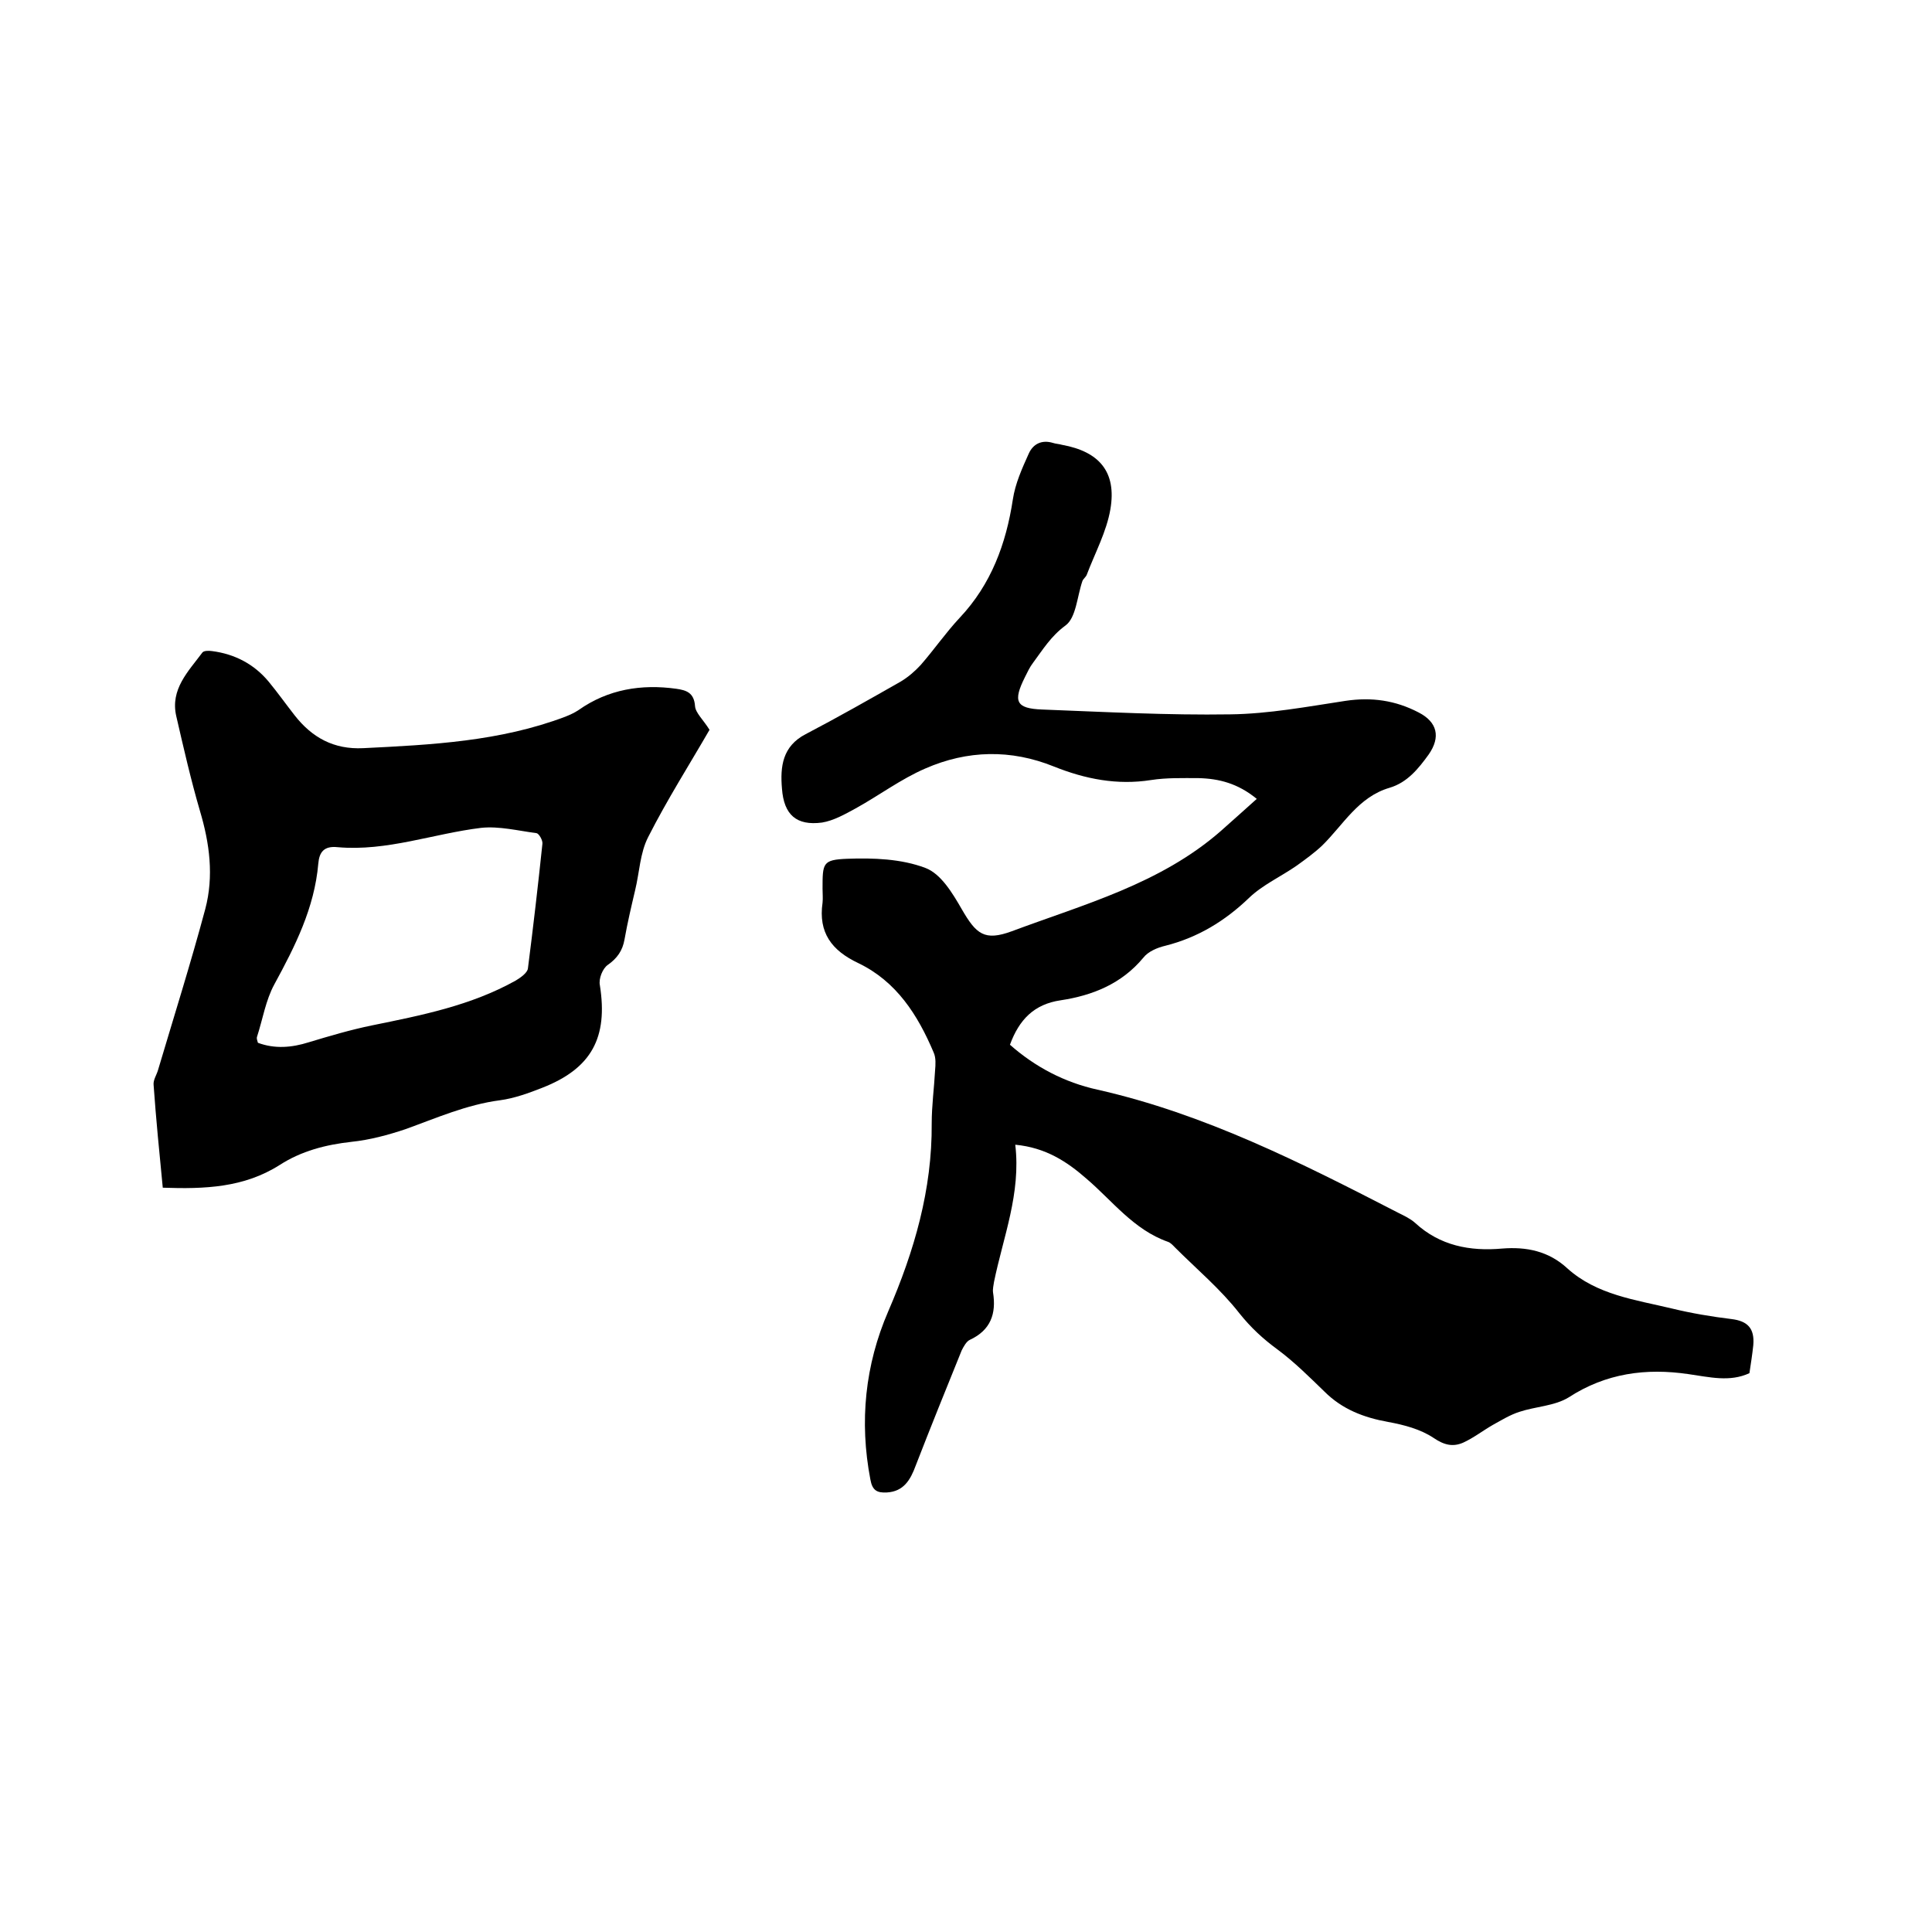 <svg enable-background="new 0 0 400 400" viewBox="0 0 400 400" xmlns="http://www.w3.org/2000/svg"><path d="m210.2 237c1.2 10.1-2.5 19.1-4.4 28.4-.1.7-.3 1.5-.2 2.2.7 4.4-.5 7.8-4.8 9.8-.7.3-1.3 1.4-1.7 2.2-3.2 7.9-6.4 15.8-9.5 23.8-1.1 3-2.5 5.4-6 5.6-2 .1-3-.4-3.4-2.7-2.3-12-1.1-23.7 3.7-34.8 5.4-12.5 9.1-25.2 9-38.9 0-3.7.5-7.3.7-11 .1-1.2.2-2.6-.3-3.7-3.3-7.8-7.7-14.7-15.6-18.5-5.5-2.6-8.3-6.3-7.4-12.5.1-.9 0-1.9 0-2.9 0-5.3 0-6 5.1-6.2 5.4-.2 11.2 0 16.2 1.9 3.2 1.2 5.6 5.2 7.5 8.5 3 5.2 4.7 6.7 10.4 4.6 15-5.6 30.7-9.8 43.2-20.7 2.4-2.1 4.8-4.3 7.5-6.7-3.9-3.2-7.8-4.2-12.1-4.3-3.3 0-6.6-.1-9.8.4-7 1.1-13.6-.2-20.1-2.8-8.9-3.6-17.9-3.4-26.6.4-5.1 2.2-9.6 5.6-14.5 8.3-2.2 1.2-4.5 2.5-6.9 2.9-5.3.7-7.9-1.6-8.3-7-.4-4.6.1-8.8 4.9-11.3 6.7-3.5 13.2-7.2 19.7-10.9 1.5-.9 2.9-2.1 4.1-3.4 2.8-3.2 5.2-6.7 8.1-9.8 6.5-6.9 9.6-15.3 11-24.5.5-3.3 1.9-6.4 3.3-9.5.9-2 2.7-2.9 5-2.2.6.2 1.2.2 1.9.4 7.7 1.4 11.3 5.6 10 13.3-.8 4.7-3.2 9.1-4.9 13.6-.2.5-.7.8-.9 1.3-1.1 3.2-1.3 7.6-3.5 9.2-3 2.2-4.7 5-6.7 7.7-.7.9-1.2 2-1.7 3-2.5 5-1.9 6.5 3.6 6.7 13 .5 26 1.2 38.9 1 8-.1 16-1.6 23.9-2.8 5.4-.8 10.3-.1 15.1 2.4 3.9 2 4.6 5.1 2.1 8.7-2.1 2.9-4.4 5.8-8.1 6.9-6.5 1.9-9.6 7.7-14 12-1.6 1.5-3.4 2.8-5.2 4.1-3.3 2.3-7.1 4-9.9 6.7-5 4.8-10.6 8.2-17.3 9.9-1.7.4-3.6 1.2-4.6 2.5-4.5 5.4-10.5 7.8-17.1 8.8-5.5.8-8.6 4-10.5 9.2 5.2 4.6 11.3 7.8 18.1 9.3 22.2 5 42.3 15.2 62.3 25.5 1.2.6 2.5 1.2 3.5 2.1 5.1 4.7 11.3 5.9 18 5.3 5-.4 9.6.5 13.5 4.1 6.1 5.5 14.1 6.5 21.6 8.3 4.1 1 8.3 1.7 12.4 2.2 3.3.4 4.8 1.9 4.5 5.4-.2 1.9-.5 3.8-.8 5.8-4.1 1.9-8.3.8-12.6.2-8.8-1.3-17.1-.2-24.8 4.8-2.9 1.8-6.9 1.9-10.2 3-1.9.6-3.7 1.7-5.5 2.7-2.1 1.2-4 2.7-6.2 3.7-2.1.9-3.9.5-6.1-1-2.7-1.8-6.1-2.7-9.4-3.3-5-.9-9.5-2.6-13.2-6.3-3.1-3-6.2-6.1-9.7-8.7-3-2.2-5.5-4.5-7.9-7.5-3.9-5-8.8-9.1-13.3-13.6-.4-.4-.9-1-1.5-1.2-7.1-2.5-11.5-8.5-16.9-13.1-4-3.5-8.4-6.4-14.7-7z"/><path d="m33.7 245.9c-.7-7.2-1.4-14.2-1.9-21.3-.1-1 .6-2 .9-3 3.3-11.1 6.8-22.2 9.8-33.4 1.8-6.8.9-13.6-1.1-20.3-1.9-6.5-3.4-13.1-4.9-19.6-1.3-5.6 2.5-9.3 5.4-13.2.3-.4 1.3-.4 2-.3 4.7.6 8.7 2.7 11.7 6.3 1.9 2.3 3.6 4.7 5.4 7 3.6 4.6 8.1 7.1 14.2 6.8 14.2-.7 28.3-1.4 41.8-6.5 1-.4 1.9-.8 2.8-1.4 6.1-4.3 13-5.4 20.2-4.4 2.1.3 3.7.8 3.9 3.6.1 1.4 1.7 2.8 3 4.9-4.1 7.1-8.8 14.5-12.7 22.2-1.7 3.3-1.8 7.3-2.7 11-.8 3.4-1.6 6.8-2.2 10.2-.4 2.3-1.5 3.9-3.5 5.3-1 .7-1.9 2.8-1.6 4.2 1.7 10.8-1.7 17.2-11.9 21.2-2.8 1.1-5.8 2.2-8.8 2.6-6.9.9-13.2 3.7-19.6 6-3.6 1.2-7.3 2.2-11.1 2.6-5.4.6-10.4 1.9-14.9 4.8-7.4 4.7-15.5 5-24.2 4.7zm19.7-30c3.5 1.3 7 1 10.5-.1 4.3-1.3 8.7-2.6 13.1-3.5 10.3-2.1 20.5-4.1 29.8-9.3 1-.6 2.4-1.6 2.5-2.5 1.1-8.6 2.1-17.2 3-25.8.1-.7-.7-2.1-1.2-2.2-3.8-.5-7.8-1.5-11.5-1.1-9.9 1.2-19.5 4.9-29.7 4-2.8-.3-3.8 1-4 3.4-.8 9.2-4.8 17.1-9.1 25-1.8 3.3-2.4 7.2-3.6 10.9-.1.4.1.8.2 1.2z"/></svg>